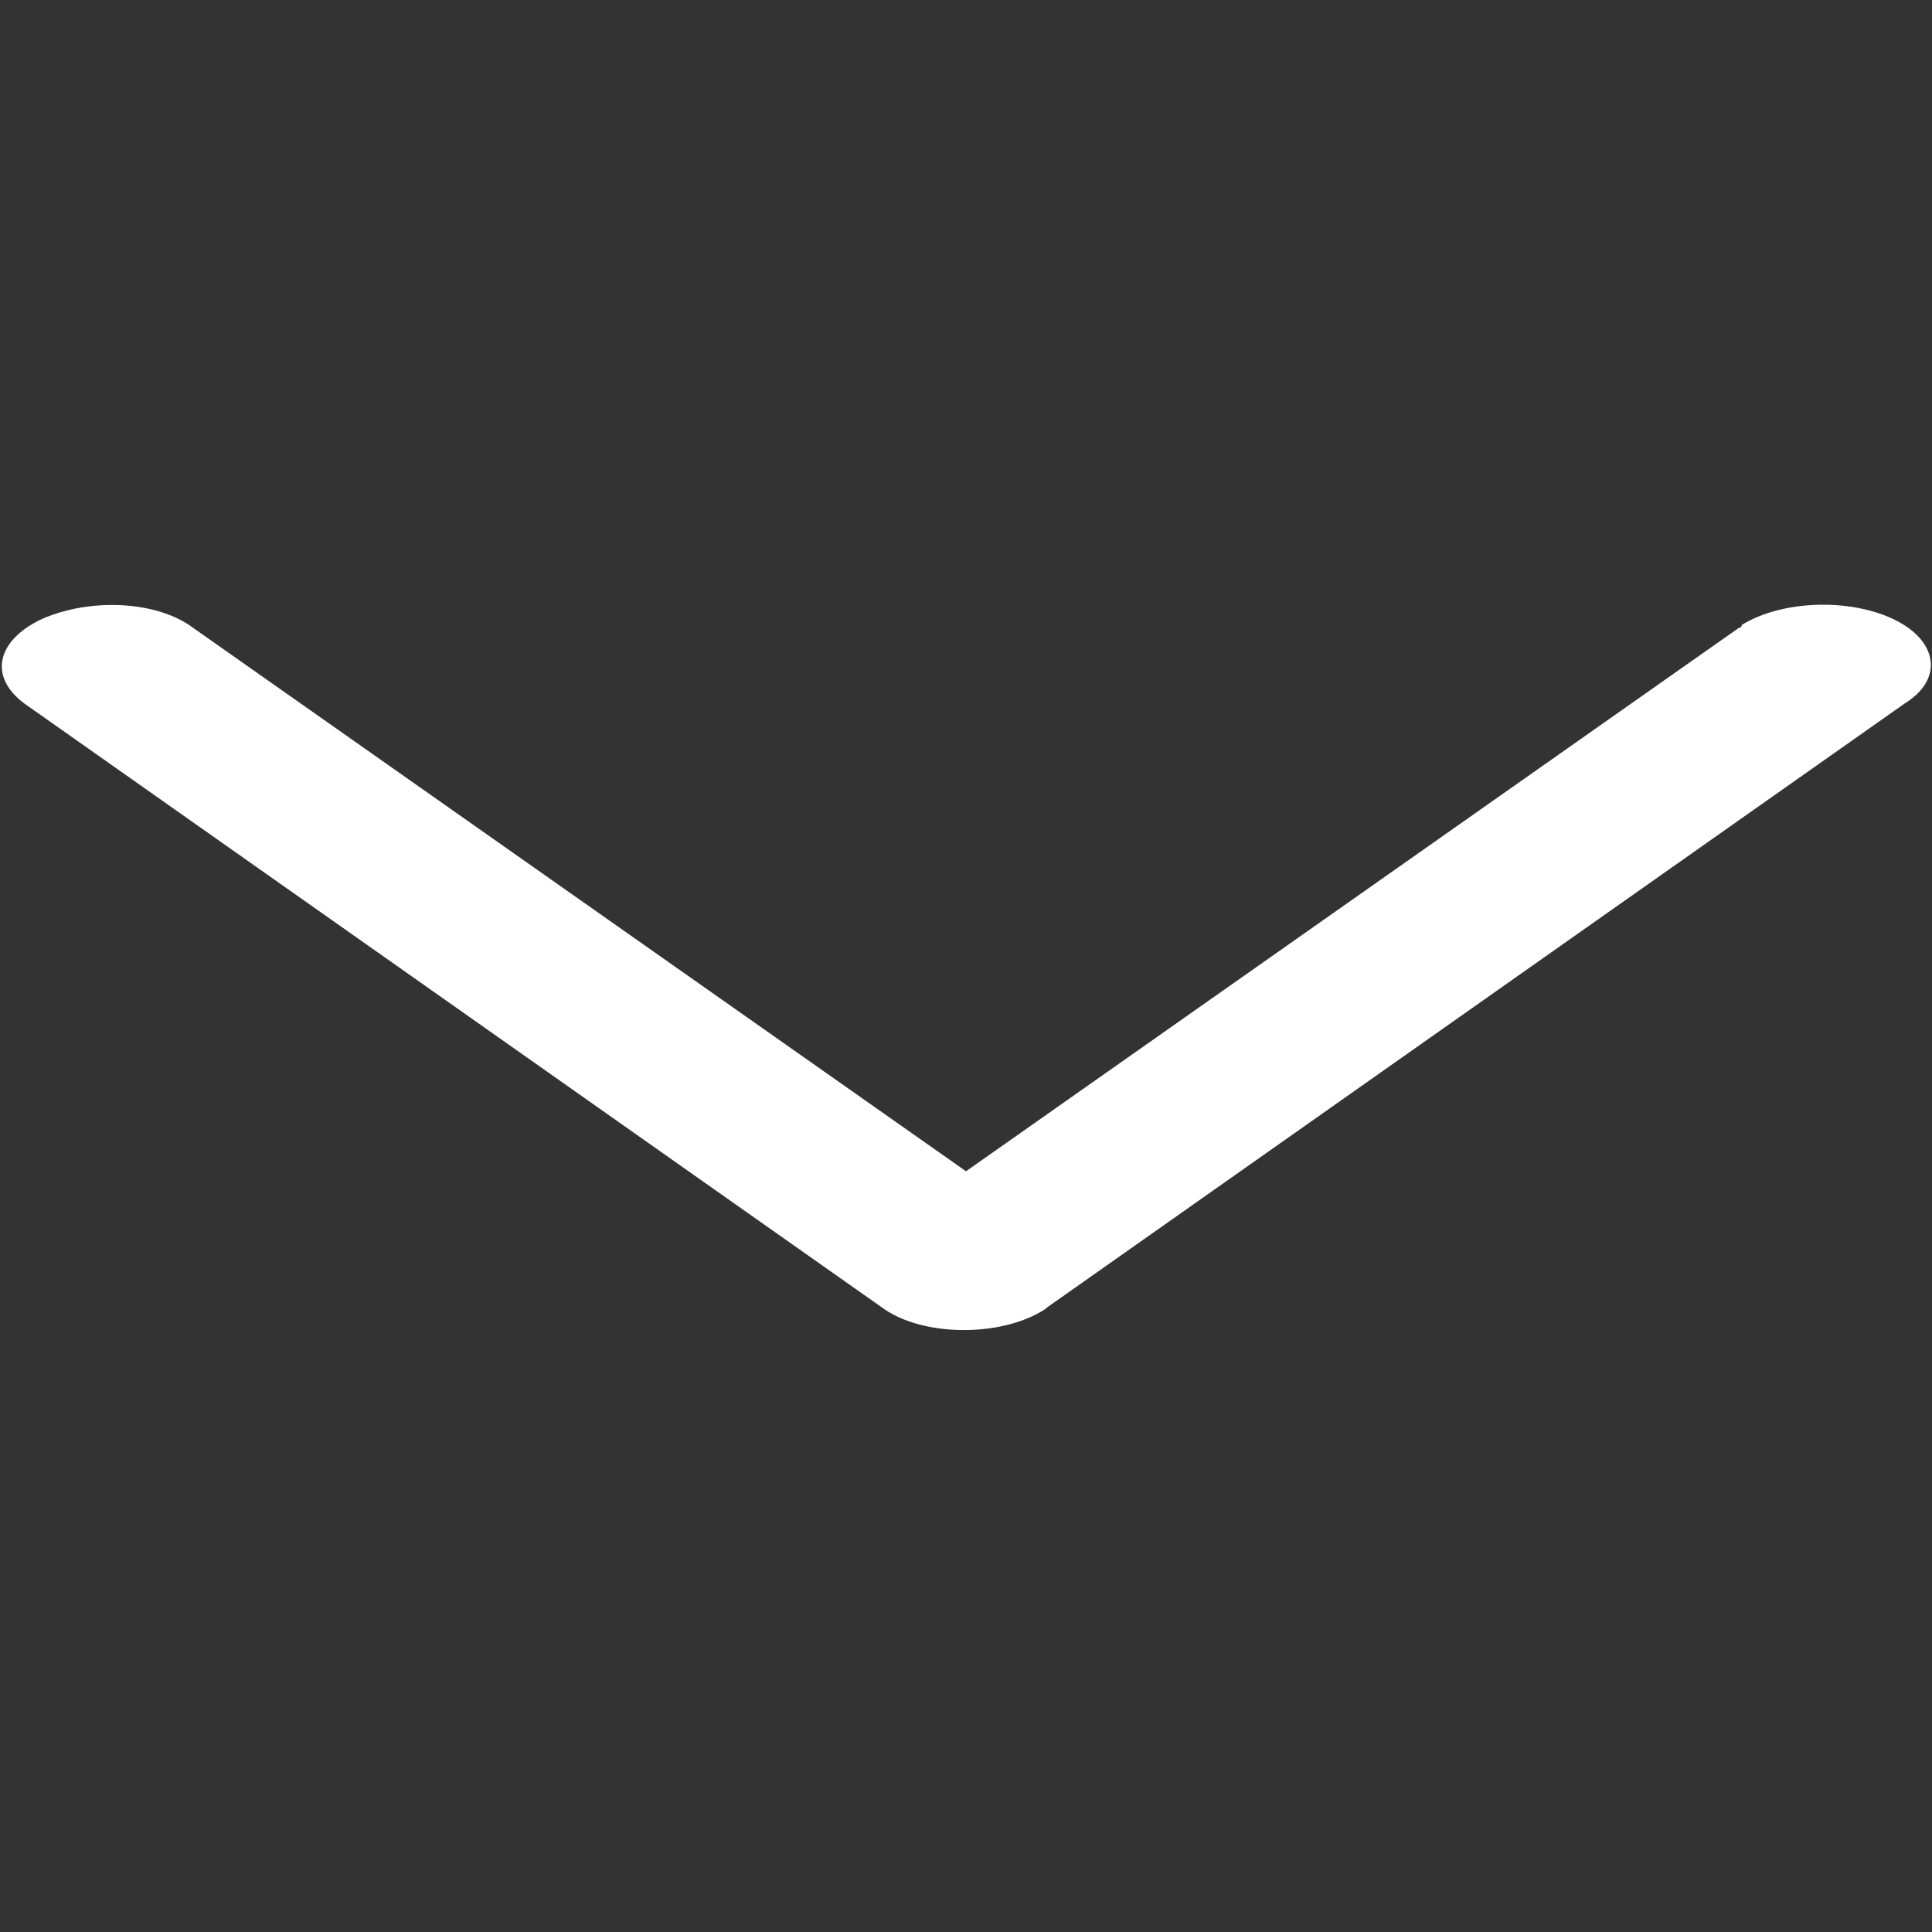 <?xml version="1.0" encoding="utf-8"?>
<svg fill="#ffffff" version="1.1" xmlns="http://www.w3.org/2000/svg" xmlns:xlink="http://www.w3.org/1999/xlink" x="0px" y="0px"
	 viewBox="0 0 64 64" style="enable-background:new 0 0 64 64;" xml:space="preserve">
<rect x="0" y="0" width="64" height="64" fill="#333333" stroke="none"/>
<path d="M57.6,20.8L32,38.8l-25.6-18c-1.2-0.9-3.4-1-5-0.3c-1.5,0.7-1.8,1.9-0.6,2.8c0,0,0,0,0,0l28.4,20c1.2,0.9,3.5,1,5,0.3
	c0.2-0.1,0.4-0.2,0.5-0.3l28.4-20c1.3-0.8,1.1-2.1-0.4-2.8c-1.5-0.7-3.7-0.6-5,0.2C57.7,20.7,57.7,20.8,57.6,20.8L57.6,20.8z"/>
</svg>
